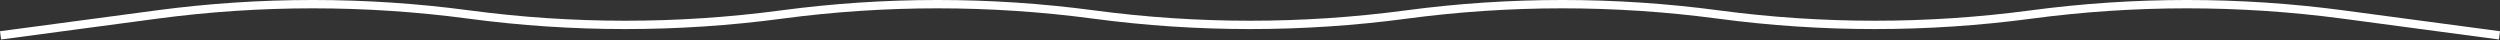 <?xml version="1.0" encoding="UTF-8"?> <svg xmlns="http://www.w3.org/2000/svg" width="1183" height="19" viewBox="0 0 1183 19" fill="none"><rect x="0" y="0" width="1183" height="19" fill="#333333" stroke="none"/> <path fill-rule="evenodd" clip-rule="evenodd" d="M1109.1 4.923L1183 14.777L1182.48 18.684L1108.57 8.83C1059.69 2.312 1010.17 2.312 961.285 8.83C912.06 15.393 862.18 15.393 812.955 8.83C764.075 2.312 714.546 2.312 665.666 8.83C616.44 15.393 566.561 15.393 517.335 8.83C468.455 2.312 418.926 2.312 370.046 8.83C320.821 15.393 270.941 15.393 221.716 8.83C172.836 2.312 123.307 2.312 74.427 8.83L0.522 18.684L0.001 14.777L73.906 4.923C123.132 -1.641 173.011 -1.641 222.237 4.923C271.117 11.44 320.646 11.44 369.525 4.923C418.751 -1.641 468.63 -1.641 517.856 4.923C566.736 11.44 616.265 11.44 665.145 4.923C714.371 -1.641 764.25 -1.641 813.476 4.923C862.356 11.44 911.884 11.44 960.764 4.923C1009.99 -1.641 1059.87 -1.641 1109.1 4.923Z" fill="white"></path> </svg> 